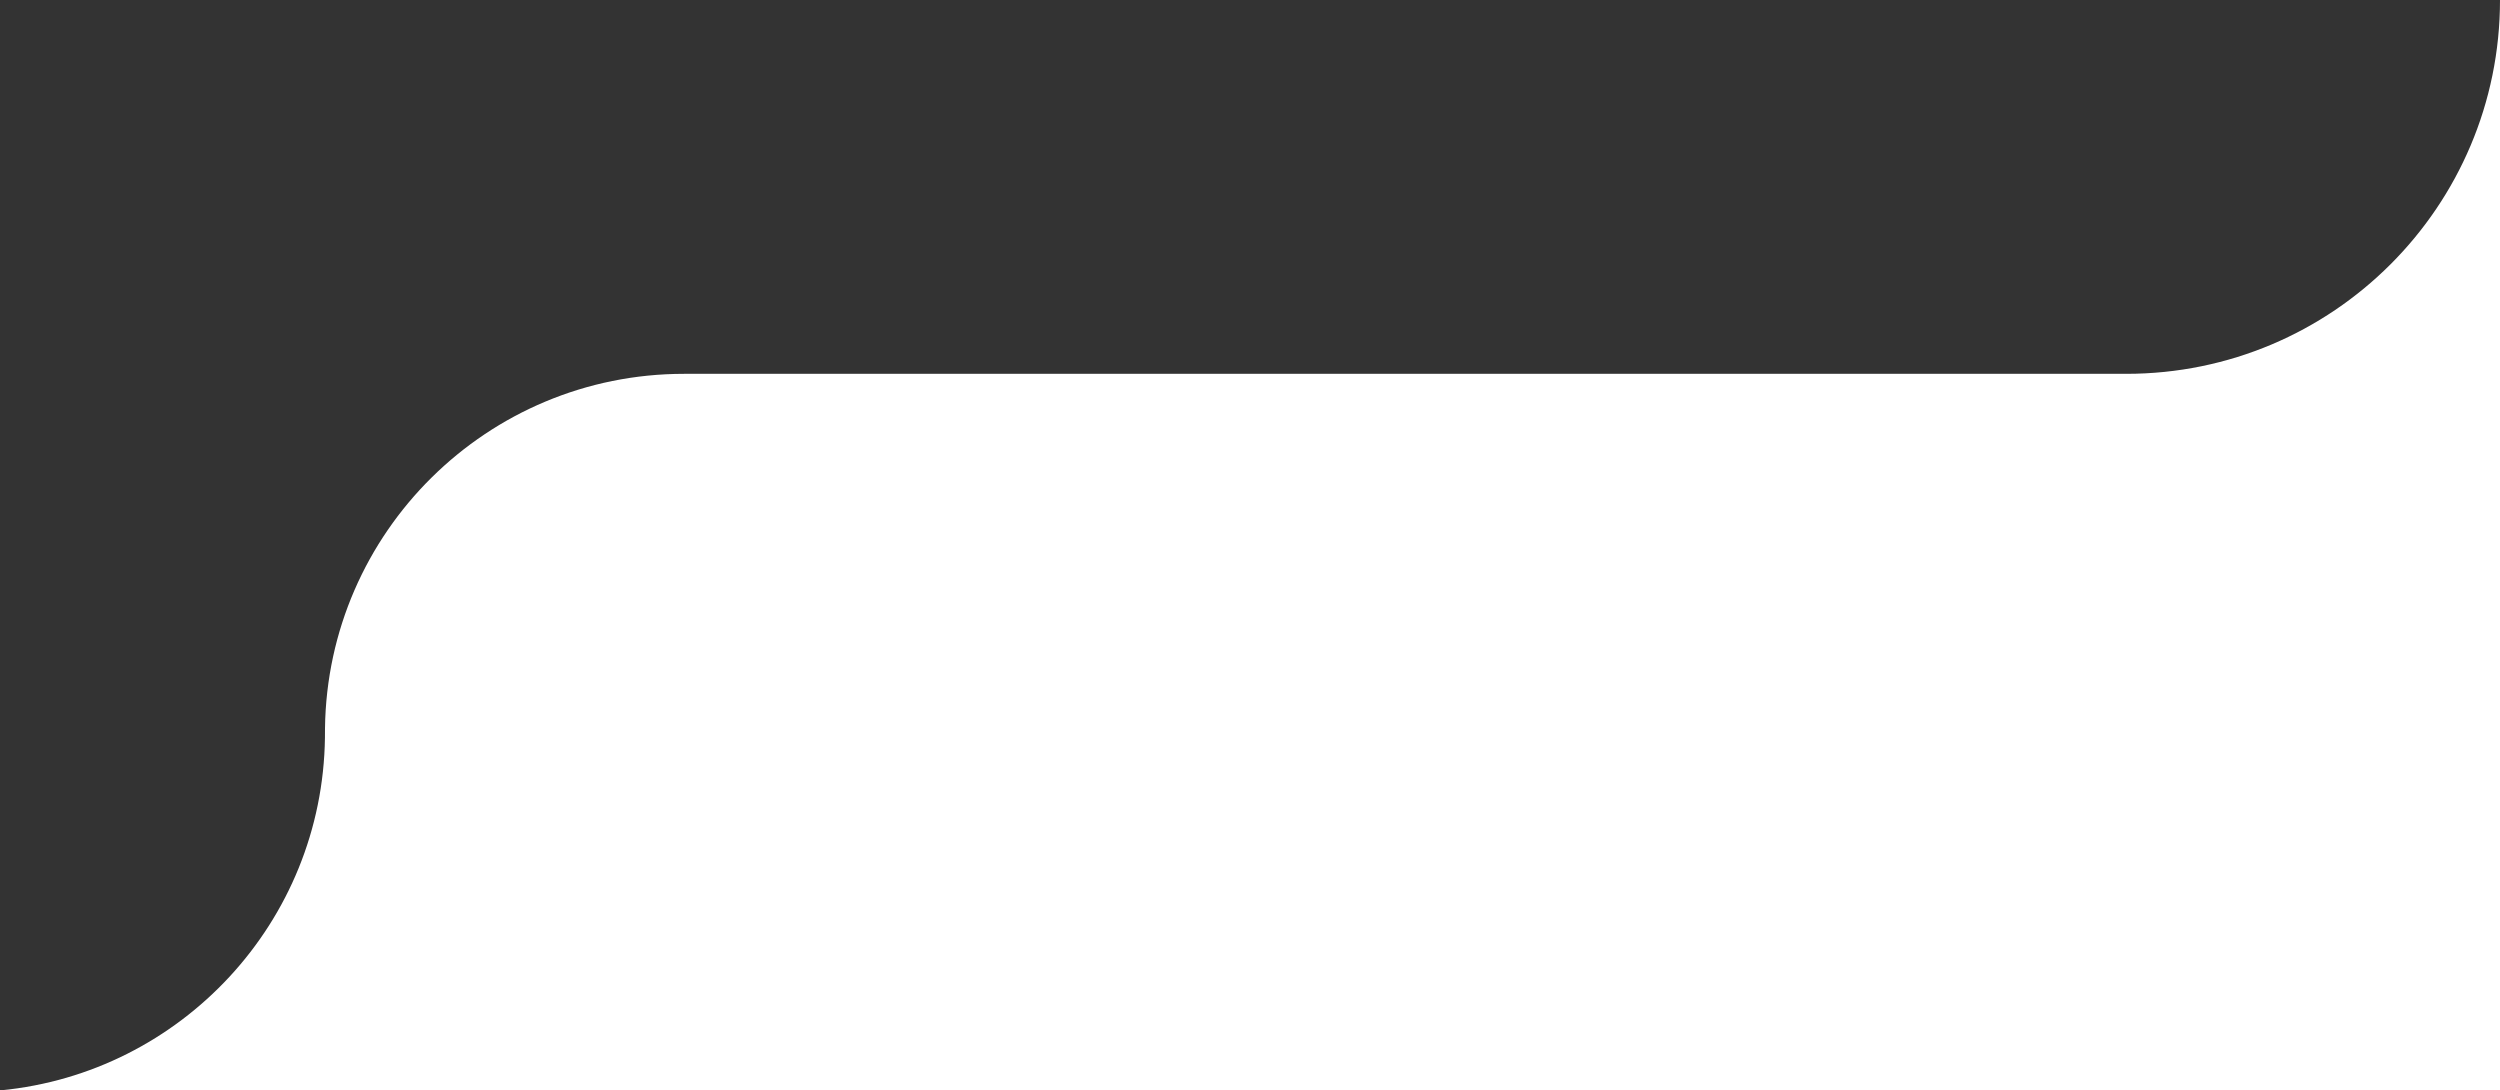 <svg width="321" height="140" viewBox="0 0 321 140" fill="none" xmlns="http://www.w3.org/2000/svg">
<rect x="0" y="0" width="321" height="140" fill="#333333" stroke="none"/>
<path d="M321 140H0.09C23.262 137.77 41.423 118.39 41.723 94.704L41.73 93.513C42.049 68.322 62.569 48 87.835 48H273C299.51 48 321 26.51 321 0V140Z" fill="white"/>
</svg>
